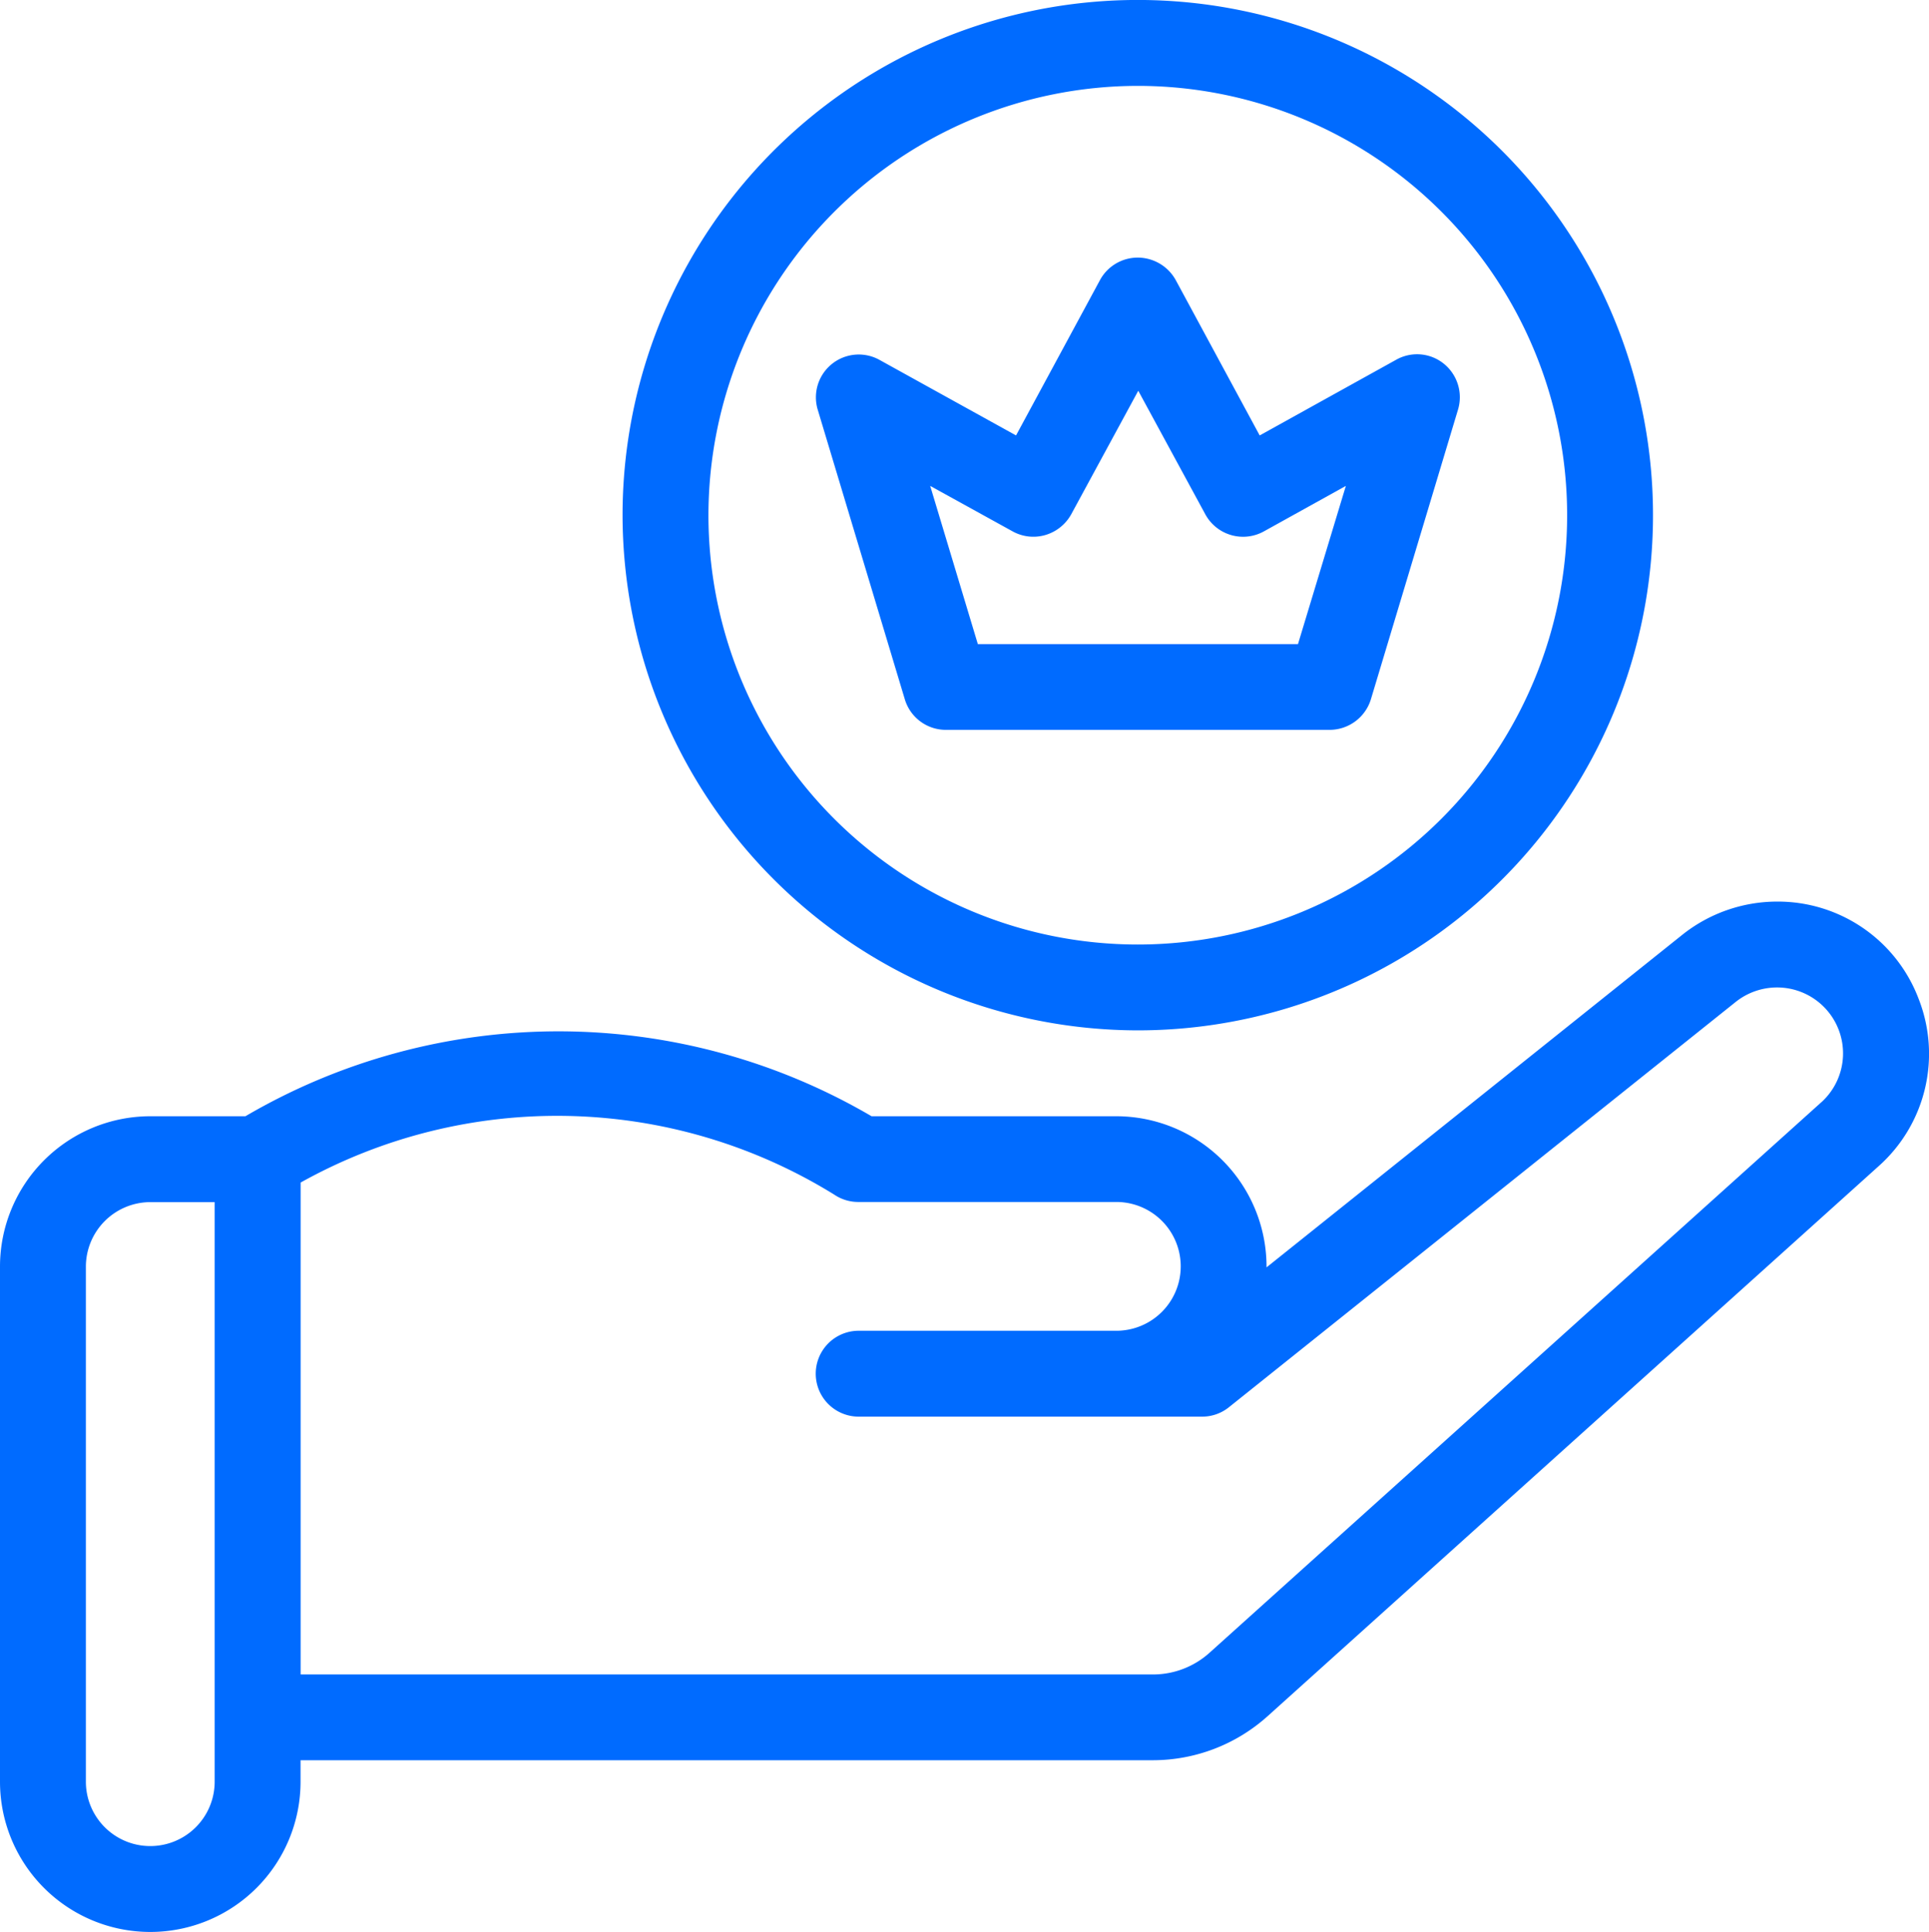 <svg xmlns="http://www.w3.org/2000/svg" width="52.064" height="52.146" viewBox="0 0 52.064 52.146">
  <g id="svgexport-1_1_" data-name="svgexport-1 (1)" transform="translate(-5.07 -5)">
    <path id="Path_17662" data-name="Path 17662" d="M56.856,49.63A4.063,4.063,0,0,0,53.032,47a4.114,4.114,0,0,0-2.561.9L39.254,56.873V56.85A4.06,4.06,0,0,0,35.2,52.794H28.594a16.723,16.723,0,0,0-16.9,0H9.126A4.06,4.06,0,0,0,5.07,56.85V70.755a4.056,4.056,0,1,0,8.112,0v-.579h23a4.634,4.634,0,0,0,3.1-1.188l16.49-14.844A4.06,4.06,0,0,0,56.856,49.63ZM10.864,70.755a1.738,1.738,0,1,1-3.476,0V56.85a1.743,1.743,0,0,1,1.738-1.738h1.738V70.755ZM54.22,52.423,37.731,67.261a2.279,2.279,0,0,1-1.547.6h-23V54.584a14.212,14.212,0,0,1,14.4.324,1.155,1.155,0,0,0,.661.2H35.2a1.738,1.738,0,0,1,0,3.476H28.246a1.159,1.159,0,1,0,0,2.318h9.27a1.151,1.151,0,0,0,.724-.255L51.92,49.706a1.791,1.791,0,0,1,1.112-.388,1.779,1.779,0,0,1,1.188,3.106Z" transform="translate(0 -17.665)" fill="#006bff"/>
    <path id="Path_17663" data-name="Path 17663" d="M46.584,29.747h10.36a1.168,1.168,0,0,0,1.112-.823L60.409,21.1a1.163,1.163,0,0,0-.382-1.234,1.149,1.149,0,0,0-1.286-.11L55.055,21.8,52.79,17.608A1.175,1.175,0,0,0,51.764,17a1.159,1.159,0,0,0-1.02.608L48.479,21.8l-3.685-2.039A1.156,1.156,0,0,0,43.125,21.1l2.352,7.822A1.156,1.156,0,0,0,46.584,29.747Zm1.8-5.359a1.156,1.156,0,0,0,.886.1,1.177,1.177,0,0,0,.7-.562l1.808-3.332,1.808,3.332a1.16,1.16,0,0,0,1.582.464l2.213-1.228-1.292,4.27H47.448l-1.286-4.27Z" transform="translate(-15.986 -5.047)" fill="#006bff"/>
    <path id="Path_17664" data-name="Path 17664" d="M47.976,32.811A13.906,13.906,0,1,0,34.07,18.906,13.924,13.924,0,0,0,47.976,32.811Zm0-25.493A11.588,11.588,0,1,1,36.388,18.906,11.6,11.6,0,0,1,47.976,7.318Z" transform="translate(-12.197)" fill="#006bff"/>
  </g>
</svg>
